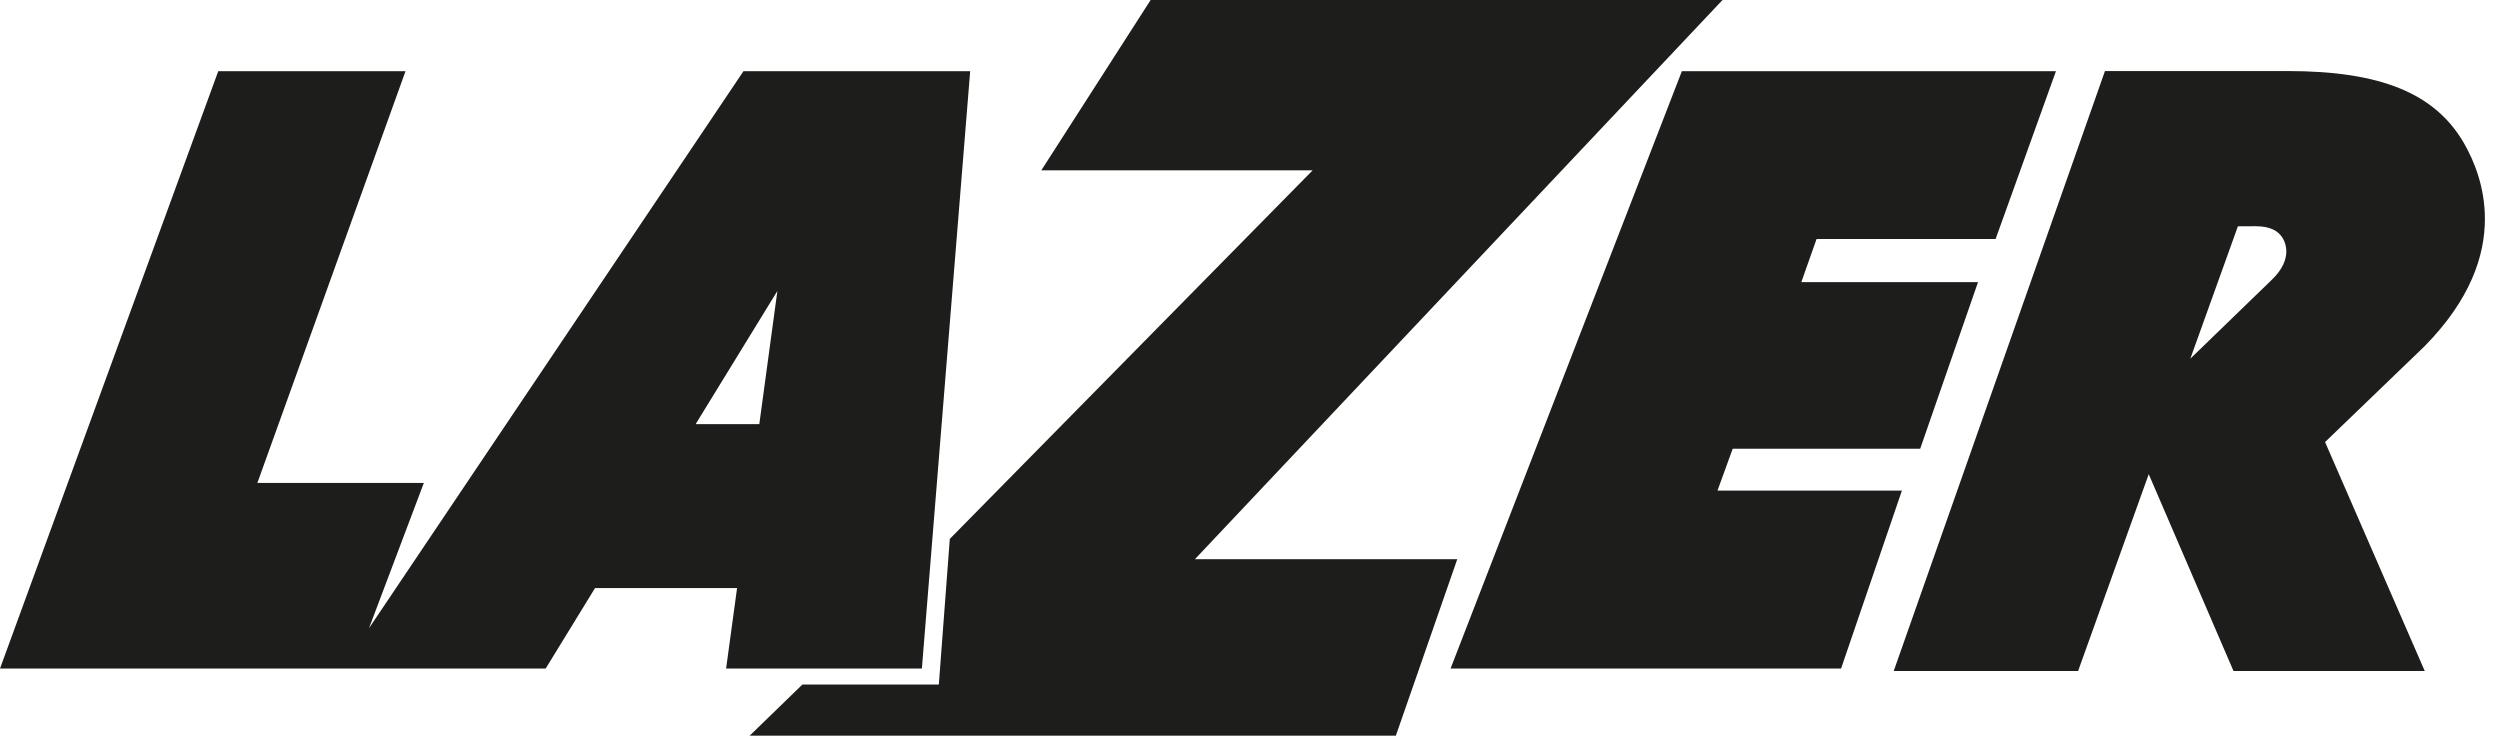 <?xml version="1.0" encoding="UTF-8"?>
<svg width="154px" height="46px" viewBox="0 0 154 46" version="1.1" xmlns="http://www.w3.org/2000/svg" xmlns:xlink="http://www.w3.org/1999/xlink">
    <title>Fill 1</title>
    <g id="Symbols" stroke="none" stroke-width="1" fill="none" fill-rule="evenodd">
        <g id="HEADER-MENU-transparant" transform="translate(-156, -47)" fill="#1D1D1B">
            <path d="M203.887,64.923 L203.887,64.923 L202.773,73.127 L198.851,73.127 L203.887,64.923 Z M201.799,51.384 L215.763,51.384 L212.788,88.182 L200.728,88.182 L201.404,83.224 L192.655,83.224 L189.613,88.182 L156,88.182 L169.445,51.384 L180.98,51.384 L171.853,76.75 L182.109,76.75 L178.728,85.702 L201.799,51.384 Z M259.604,51.384 L282.647,51.384 L278.929,61.724 L267.9,61.724 L266.961,64.379 L277.846,64.379 L274.283,74.644 L262.733,74.644 L261.796,77.222 L273.158,77.222 L269.41,88.182 L245.355,88.182 L259.604,51.384 Z M293.854,60.941 L293.854,60.941 L294.945,60.935 C295.821,60.935 296.389,61.207 296.67,61.774 C296.733,61.894 296.837,62.147 296.837,62.489 C296.837,62.951 296.645,63.575 295.915,64.262 L290.924,69.095 L293.854,60.941 Z M285.665,51.377 L285.665,51.377 L272.652,88.335 L284.01,88.335 L288.362,76.209 L293.584,88.335 L305.365,88.335 L299.224,74.23 L305.346,68.335 C308.185,65.456 309.07,62.747 309.07,60.486 C309.07,58.528 308.41,56.91 307.775,55.81 L307.775,55.809 C305.992,52.742 302.647,51.377 296.926,51.377 L285.665,51.377 Z M226.879,47 L220.145,57.492 L236.86,57.492 L214.508,80.196 L213.832,89.169 L205.425,89.169 L202.182,92.316 L241.985,92.316 L245.768,81.447 L229.607,81.447 L262.107,47 L226.879,47 Z" id="Fill-1"></path>
        </g>
    </g>
</svg>
